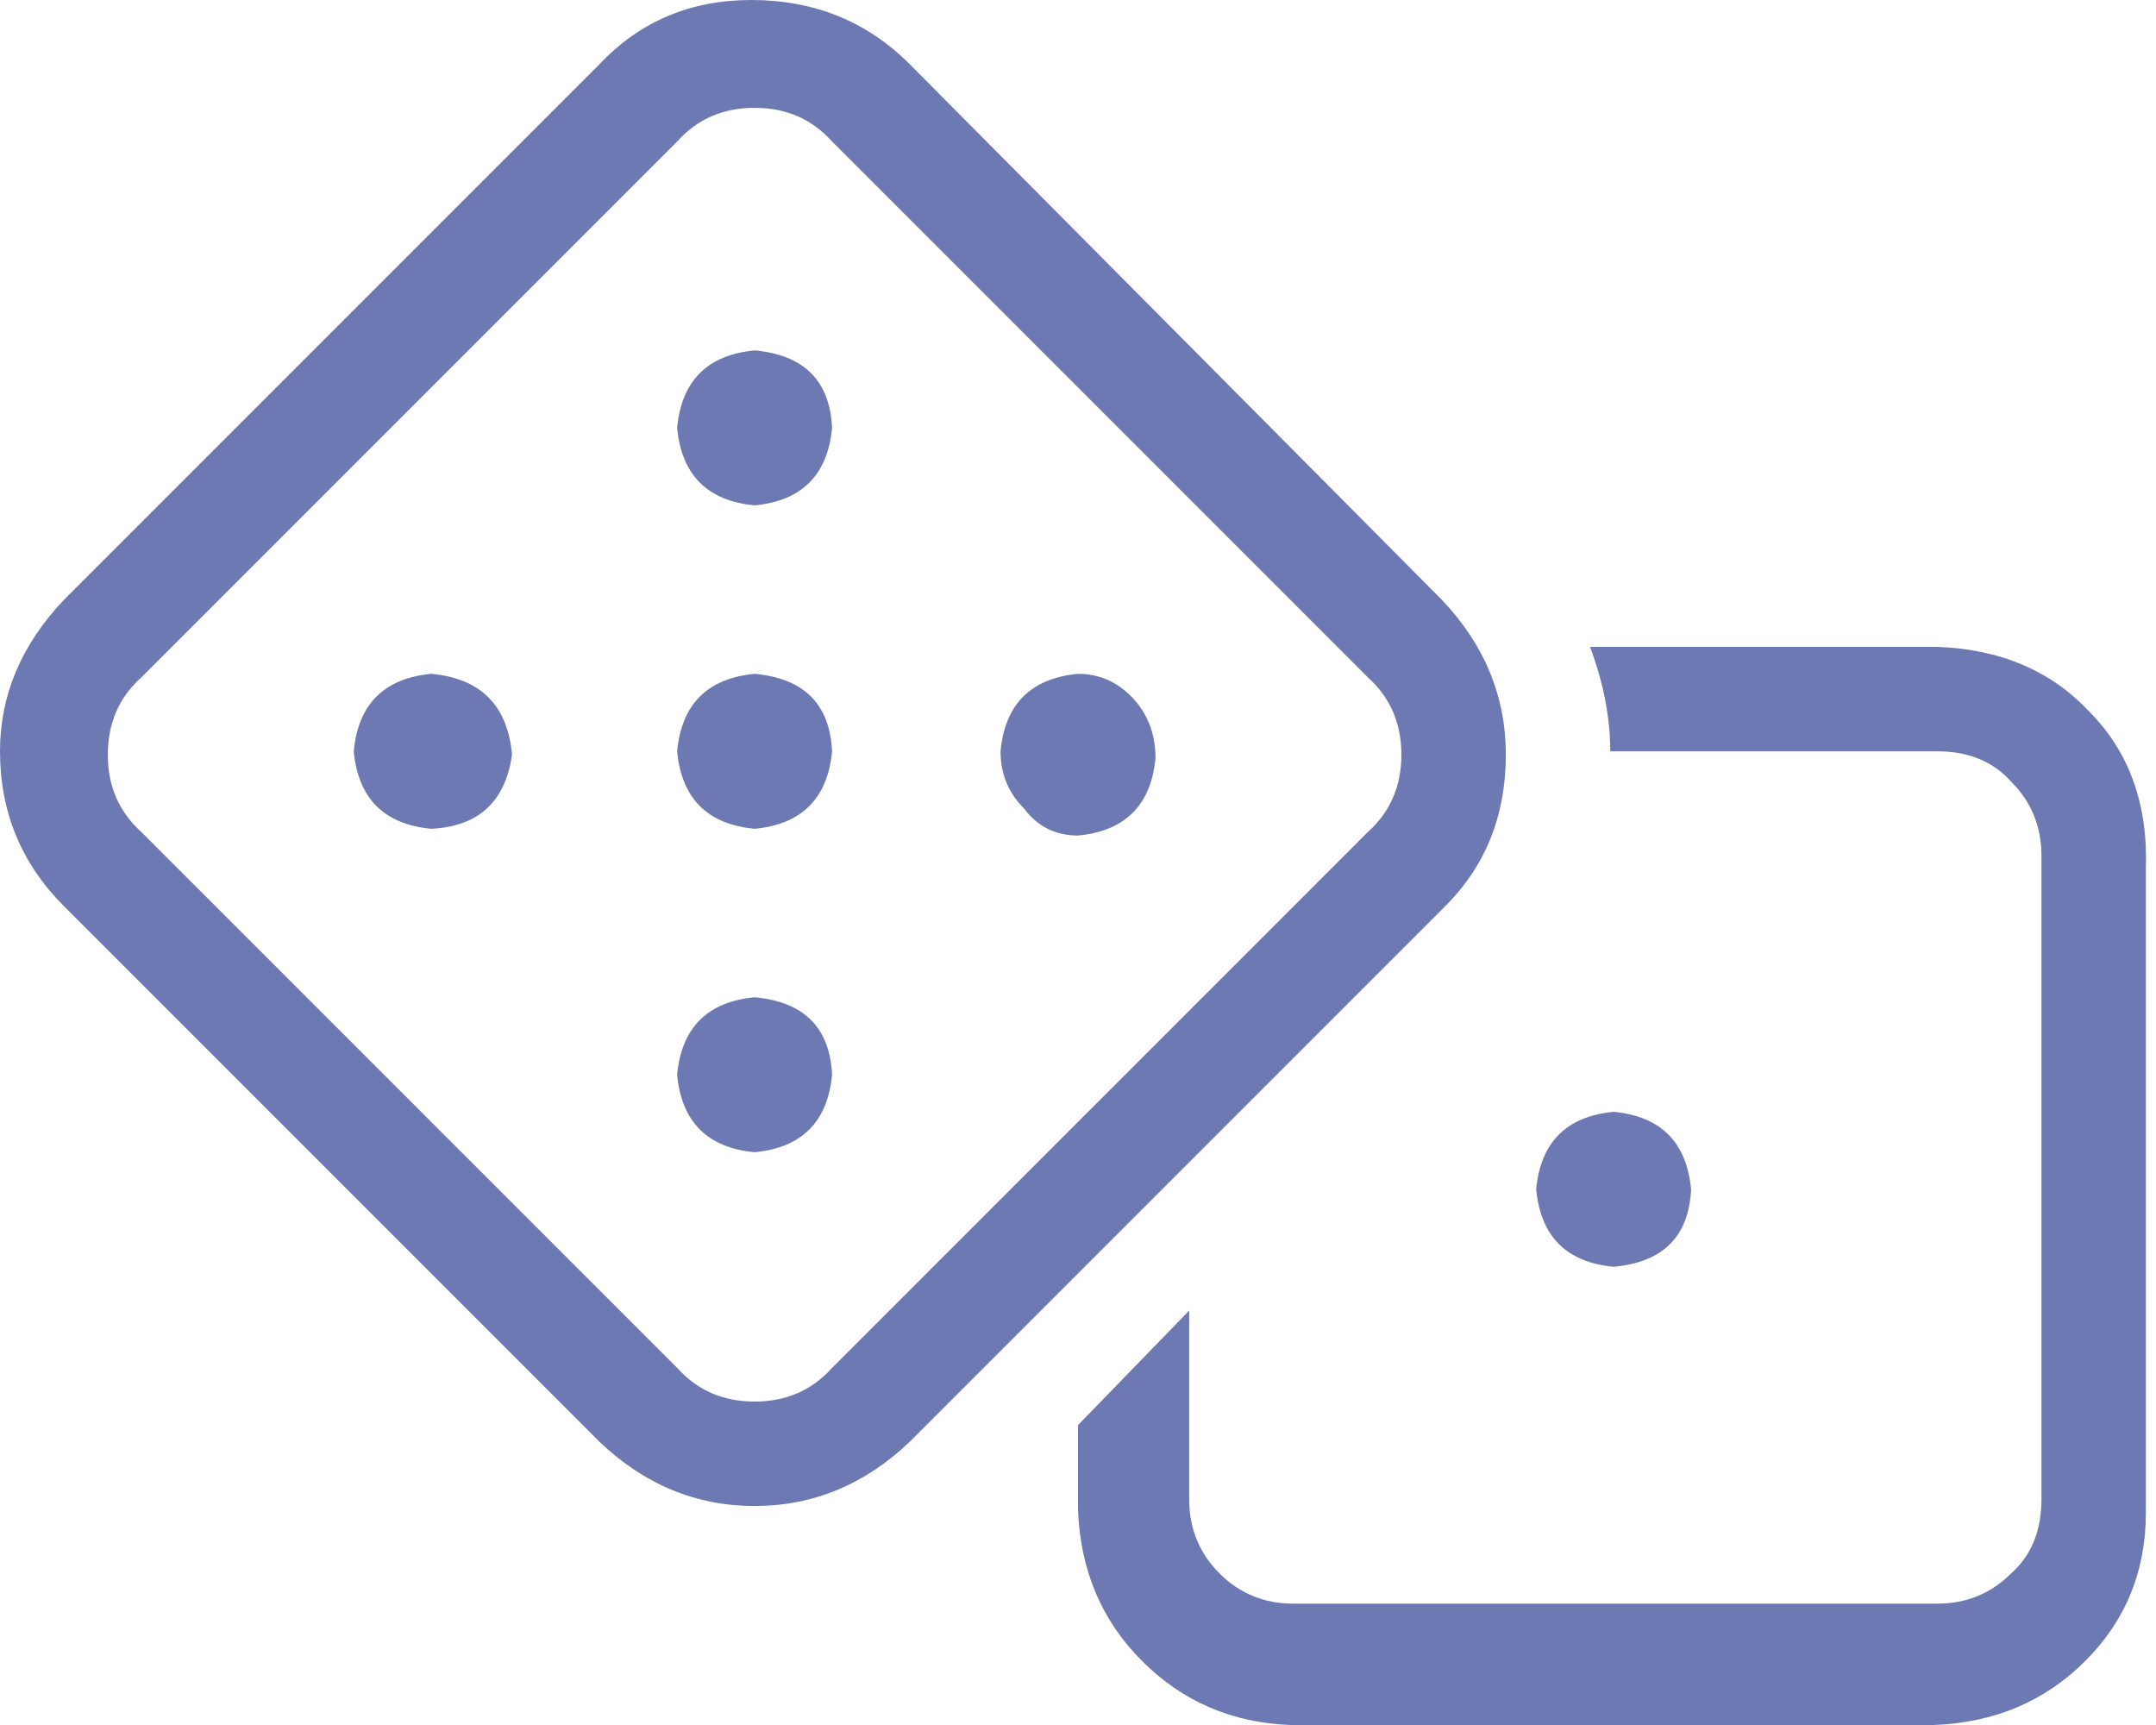 <svg width="30" height="24" viewBox="0 0 30 24" fill="none" xmlns="http://www.w3.org/2000/svg">
<path d="M10.5 13.875C11.188 13.938 11.547 14.297 11.578 14.953C11.516 15.609 11.156 15.969 10.5 16.031C9.844 15.969 9.484 15.609 9.422 14.953C9.484 14.297 9.844 13.938 10.5 13.875ZM6 9.375C6.688 9.438 7.062 9.812 7.125 10.5C7.031 11.156 6.656 11.5 6 11.531C5.344 11.469 4.984 11.109 4.922 10.453C4.984 9.797 5.344 9.438 6 9.375ZM10.5 9.375C11.188 9.438 11.547 9.797 11.578 10.453C11.516 11.109 11.156 11.469 10.5 11.531C9.844 11.469 9.484 11.109 9.422 10.453C9.484 9.797 9.844 9.438 10.5 9.375ZM22.453 17.625C21.797 17.562 21.438 17.203 21.375 16.547C21.438 15.891 21.797 15.531 22.453 15.469C23.109 15.531 23.469 15.891 23.531 16.547C23.5 17.203 23.141 17.562 22.453 17.625ZM10.5 4.875C11.188 4.938 11.547 5.297 11.578 5.953C11.516 6.609 11.156 6.969 10.5 7.031C9.844 6.969 9.484 6.609 9.422 5.953C9.484 5.297 9.844 4.938 10.5 4.875ZM26.953 9C27.828 9.031 28.531 9.328 29.062 9.891C29.625 10.453 29.891 11.188 29.859 12.094V21.047C29.859 21.859 29.578 22.547 29.016 23.109C28.453 23.672 27.75 23.969 26.906 24H17.953C17.141 23.969 16.453 23.672 15.891 23.109C15.328 22.547 15.031 21.844 15 21V19.828L16.547 18.234V20.859C16.547 21.266 16.688 21.609 16.969 21.891C17.25 22.172 17.594 22.312 18 22.312H26.953C27.359 22.312 27.703 22.172 27.984 21.891C28.266 21.641 28.406 21.297 28.406 20.859V11.906C28.406 11.5 28.266 11.156 27.984 10.875C27.734 10.594 27.391 10.453 26.953 10.453H22.406C22.406 9.984 22.312 9.5 22.125 9H26.953ZM15 9.375C15.312 9.375 15.578 9.5 15.797 9.75C15.984 9.969 16.078 10.234 16.078 10.547C16.016 11.203 15.656 11.562 15 11.625C14.688 11.625 14.438 11.5 14.25 11.25C14.031 11.031 13.922 10.766 13.922 10.453C13.984 9.797 14.344 9.438 15 9.375ZM20.953 10.5C20.953 11.344 20.672 12.047 20.109 12.609L12.656 20.062C12.031 20.656 11.312 20.953 10.5 20.953C9.688 20.953 8.969 20.656 8.344 20.062L0.891 12.609C0.297 12.016 0 11.297 0 10.453C0 9.672 0.297 8.969 0.891 8.344L8.344 0.891C8.906 0.297 9.609 0 10.453 0C11.328 0 12.062 0.297 12.656 0.891L20.062 8.344C20.656 8.969 20.953 9.688 20.953 10.5ZM19.031 11.578C19.344 11.297 19.5 10.938 19.5 10.5C19.5 10.062 19.344 9.703 19.031 9.422L11.578 1.969C11.297 1.656 10.938 1.5 10.5 1.5C10.062 1.5 9.703 1.656 9.422 1.969L1.969 9.422C1.656 9.703 1.5 10.062 1.5 10.5C1.5 10.938 1.656 11.297 1.969 11.578L9.422 19.031C9.703 19.344 10.062 19.5 10.5 19.5C10.938 19.5 11.297 19.344 11.578 19.031L19.031 11.578Z" fill="#6D79B3"/>
</svg>
